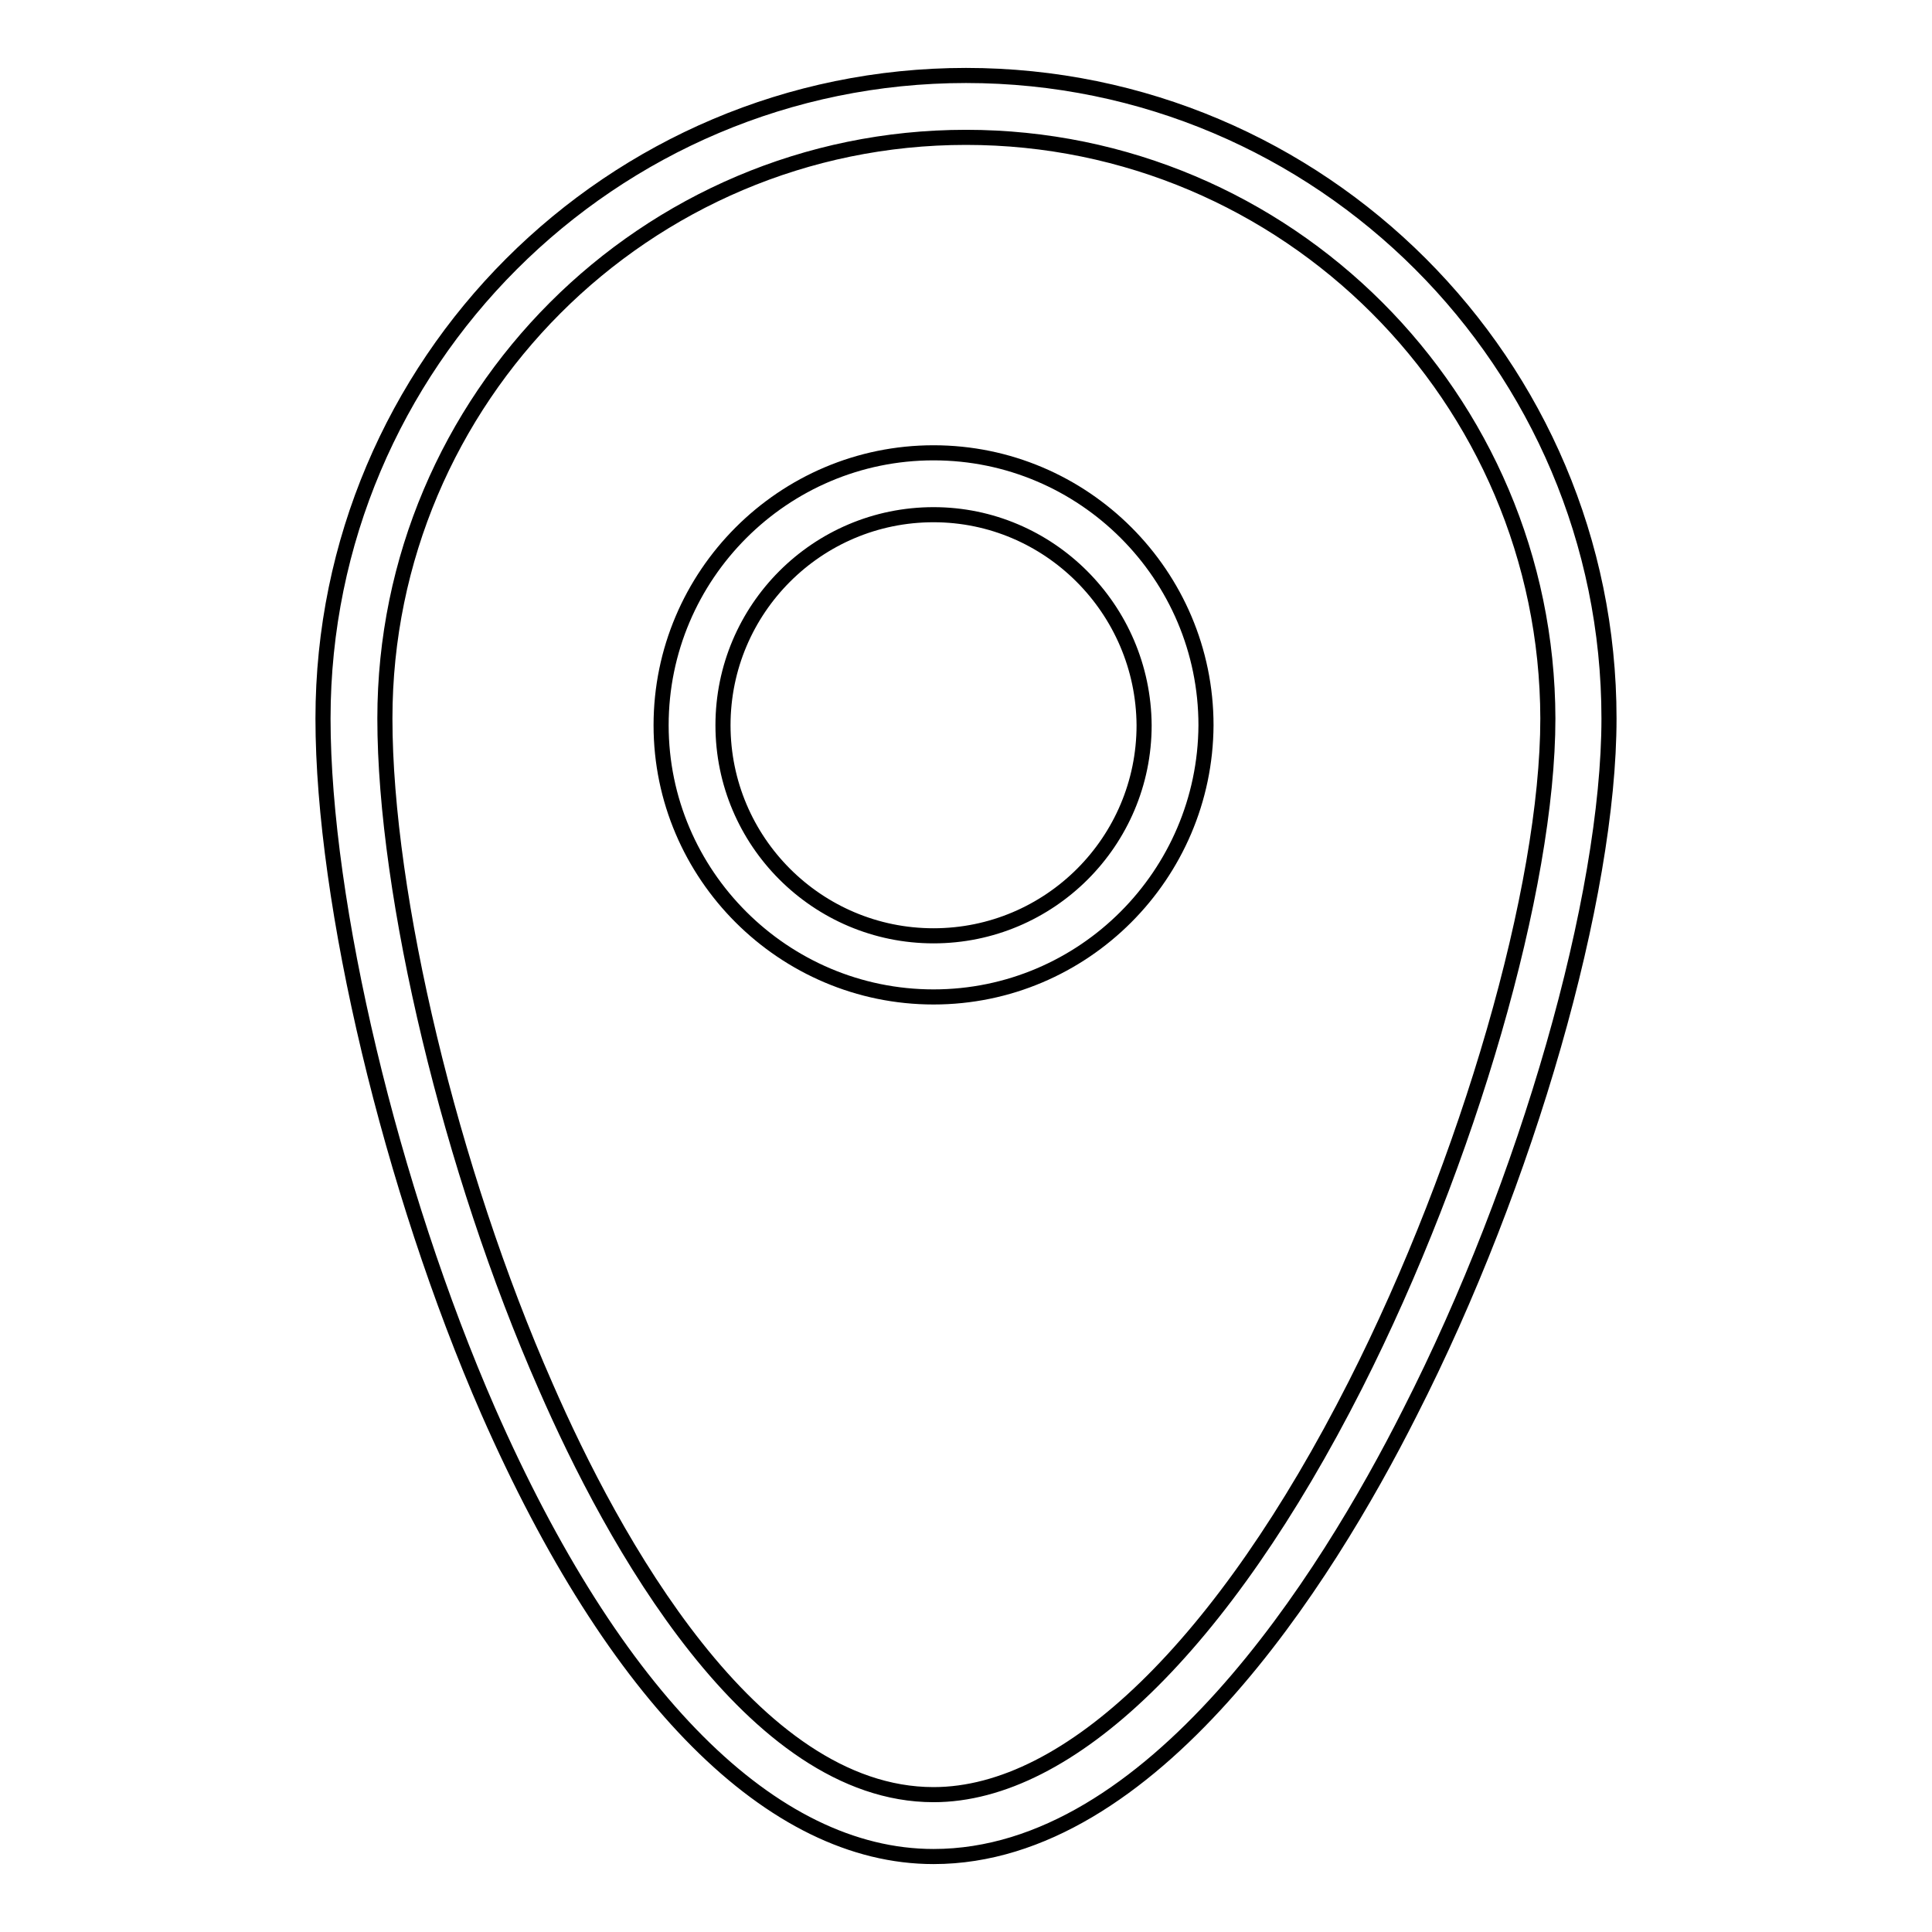 <?xml version="1.0" encoding="utf-8"?>
<!-- Svg Vector Icons : http://www.onlinewebfonts.com/icon -->
<!DOCTYPE svg PUBLIC "-//W3C//DTD SVG 1.1//EN" "http://www.w3.org/Graphics/SVG/1.1/DTD/svg11.dtd">
<svg version="1.1" xmlns="http://www.w3.org/2000/svg" xmlns:xlink="http://www.w3.org/1999/xlink" x="0px" y="0px" viewBox="0 0 256 256" enable-background="new 0 0 256 256" xml:space="preserve">
<g><g><path stroke-width="2" fill-opacity="0" stroke="#000000"  d="M123.7,246c-21.4,0-42.3-21-59-59c-12.9-29.5-21.9-67.3-21.9-91.8C42.8,48.2,81,10,128,10c47,0,85.2,38.2,85.2,85.2c0,23.6-10.8,61.4-26.4,92C175.7,209.2,152.7,246,123.7,246z M128,18.2c-42.5,0-77,34.6-77,77c0,23.5,8.7,59.9,21.3,88.5c8.8,20.2,27.3,54.1,51.4,54.1c18,0,38.4-19.8,55.9-54.3c15-29.6,25.5-65.9,25.5-88.3C205,52.7,170.5,18.2,128,18.2z"/><path stroke-width="2" fill-opacity="0" stroke="#000000"  d="M123.7,132.1c-19.9,0-36.1-16.2-36.1-36c0-19.9,16.2-36.1,36.1-36.1c19.9,0,36.1,16.2,36.1,36.1C159.7,115.9,143.6,132.1,123.7,132.1z M123.7,68.2c-15.4,0-27.9,12.5-27.9,27.9c0,15.4,12.5,27.9,27.9,27.9s27.9-12.5,27.9-27.9C151.5,80.7,139,68.2,123.7,68.2z"/></g></g>
</svg>